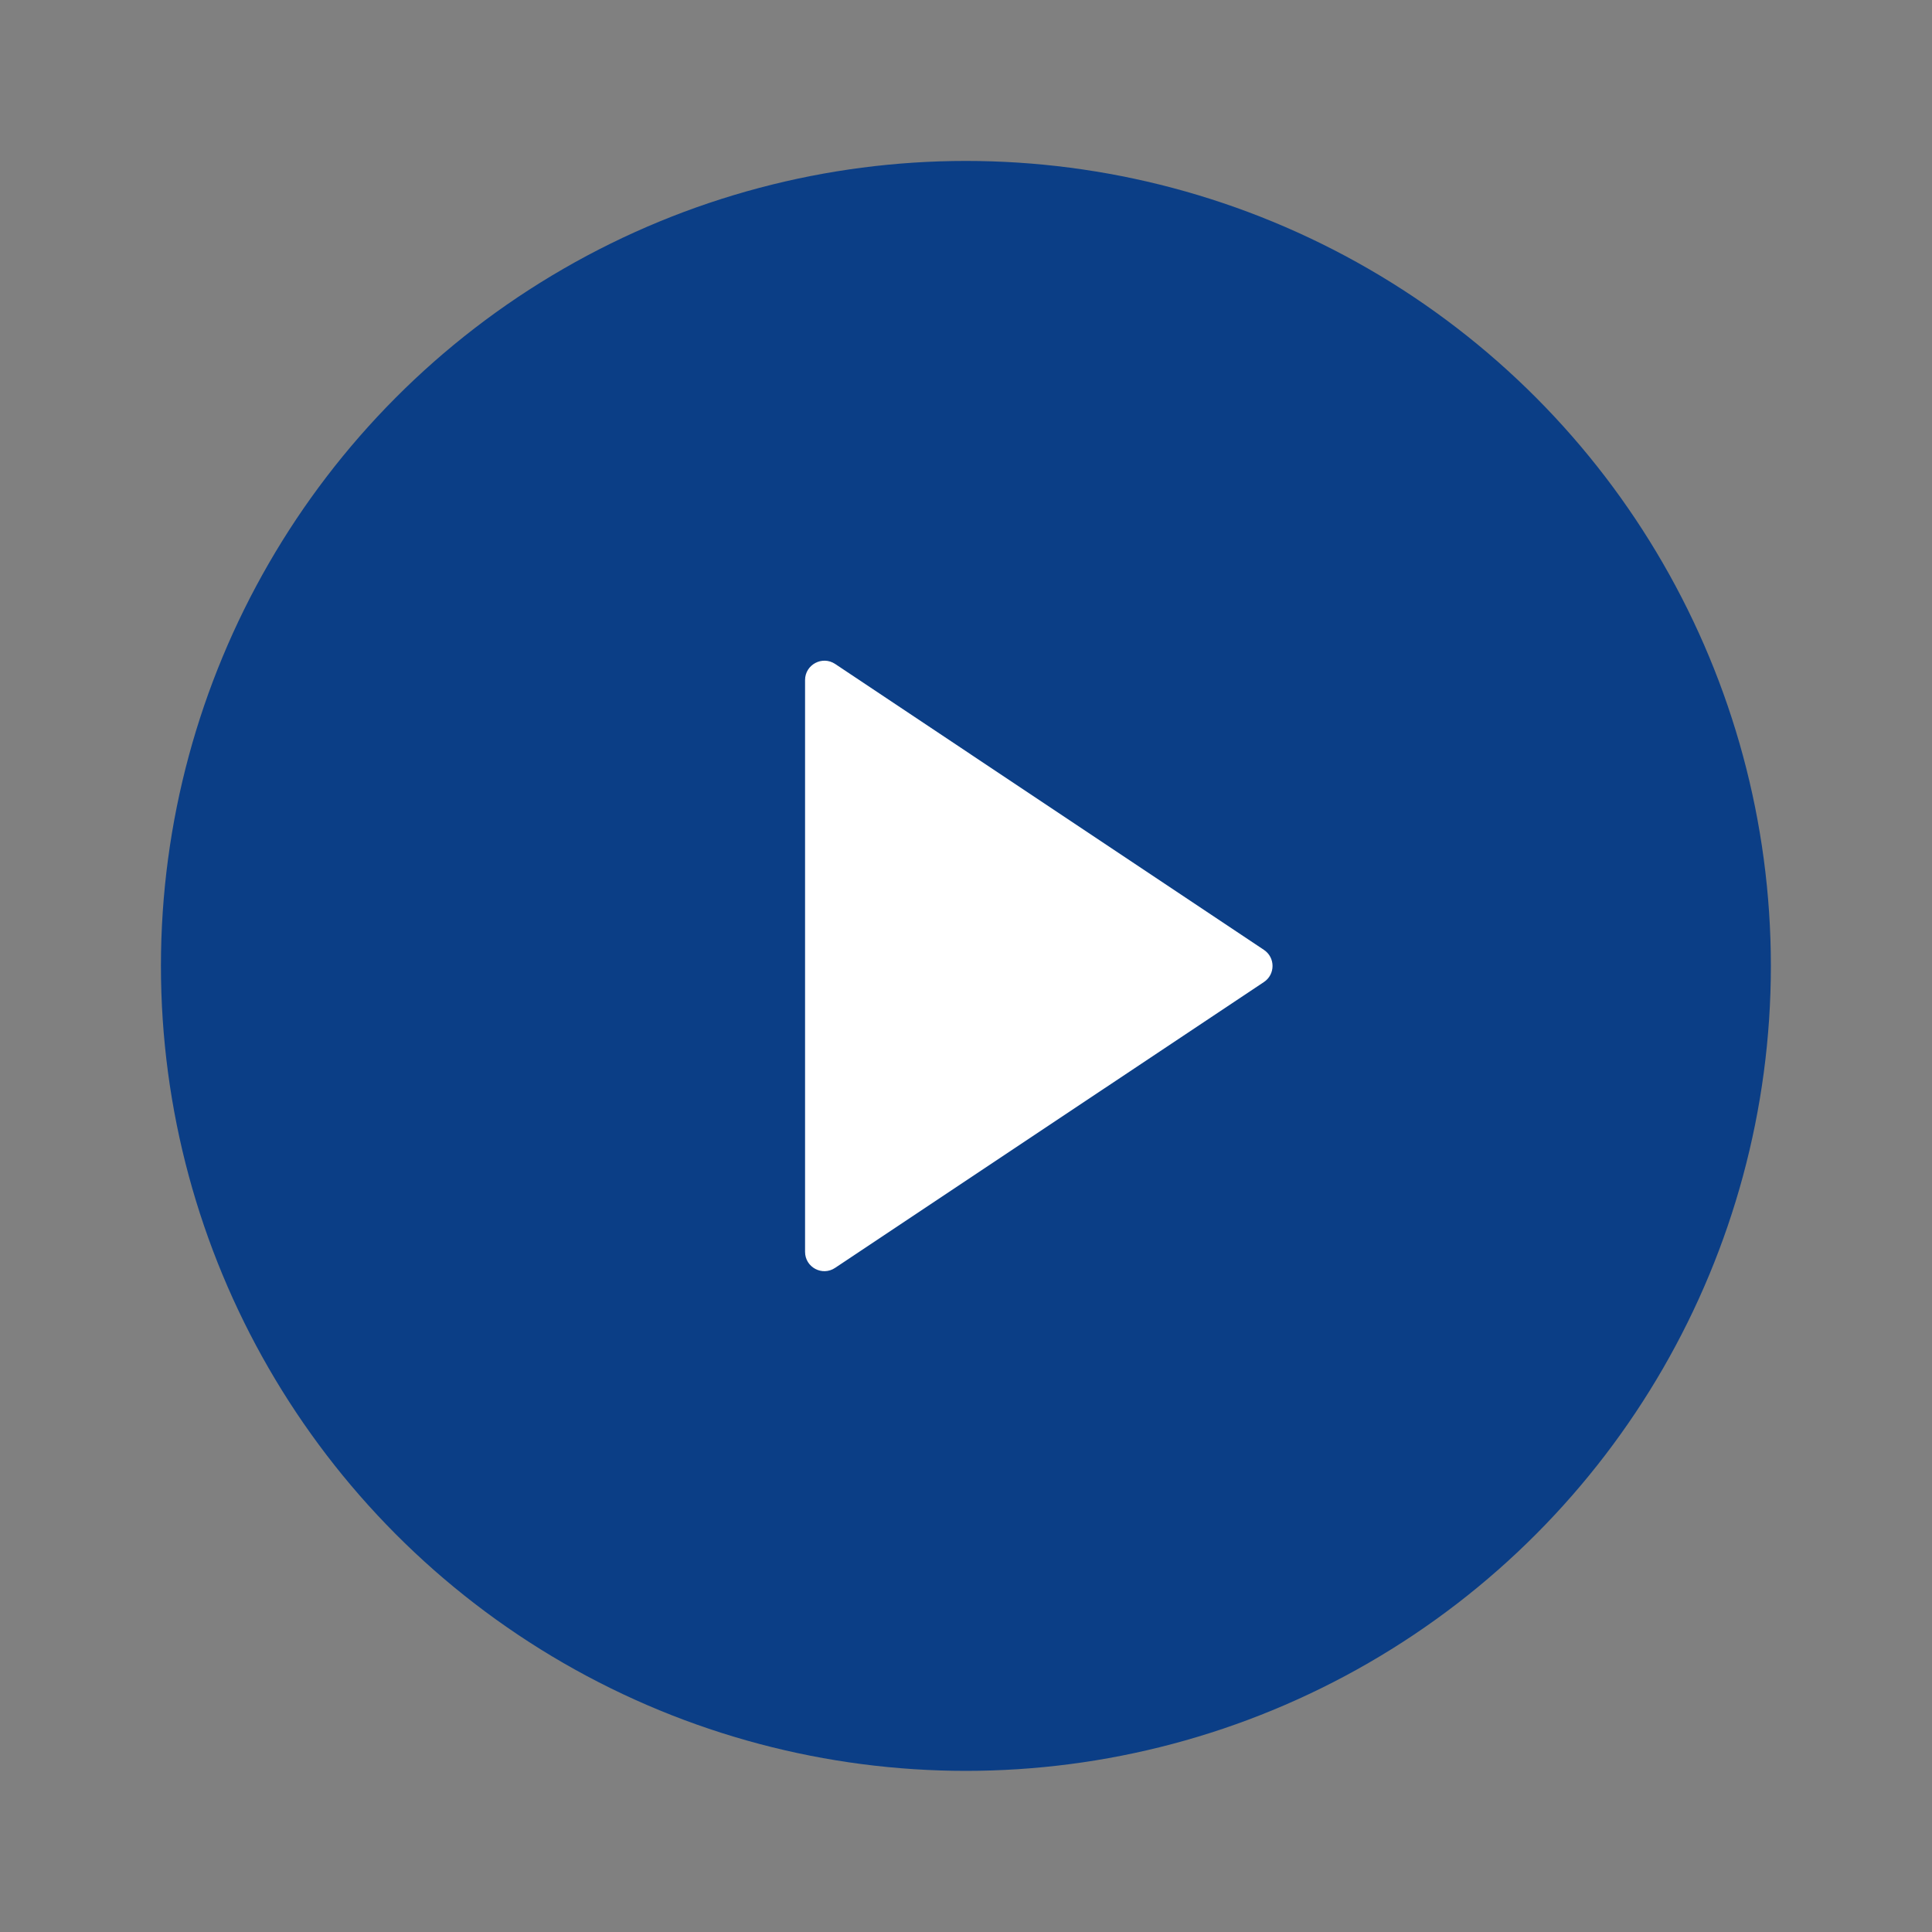 <svg width="20" height="20" viewBox="0 0 20 20" fill="none" xmlns="http://www.w3.org/2000/svg">
<rect x="0" y="0" width="20" height="20" fill="#808080" stroke="none"/>
<circle cx="9.999" cy="9.999" r="8.333" fill="#0B3E86"/>
<path d="M13.084 9.833L8.645 6.873C8.512 6.785 8.334 6.88 8.334 7.04V12.959C8.334 13.119 8.512 13.214 8.645 13.125L13.084 10.166C13.203 10.087 13.203 9.912 13.084 9.833Z" fill="white"/>
</svg>
